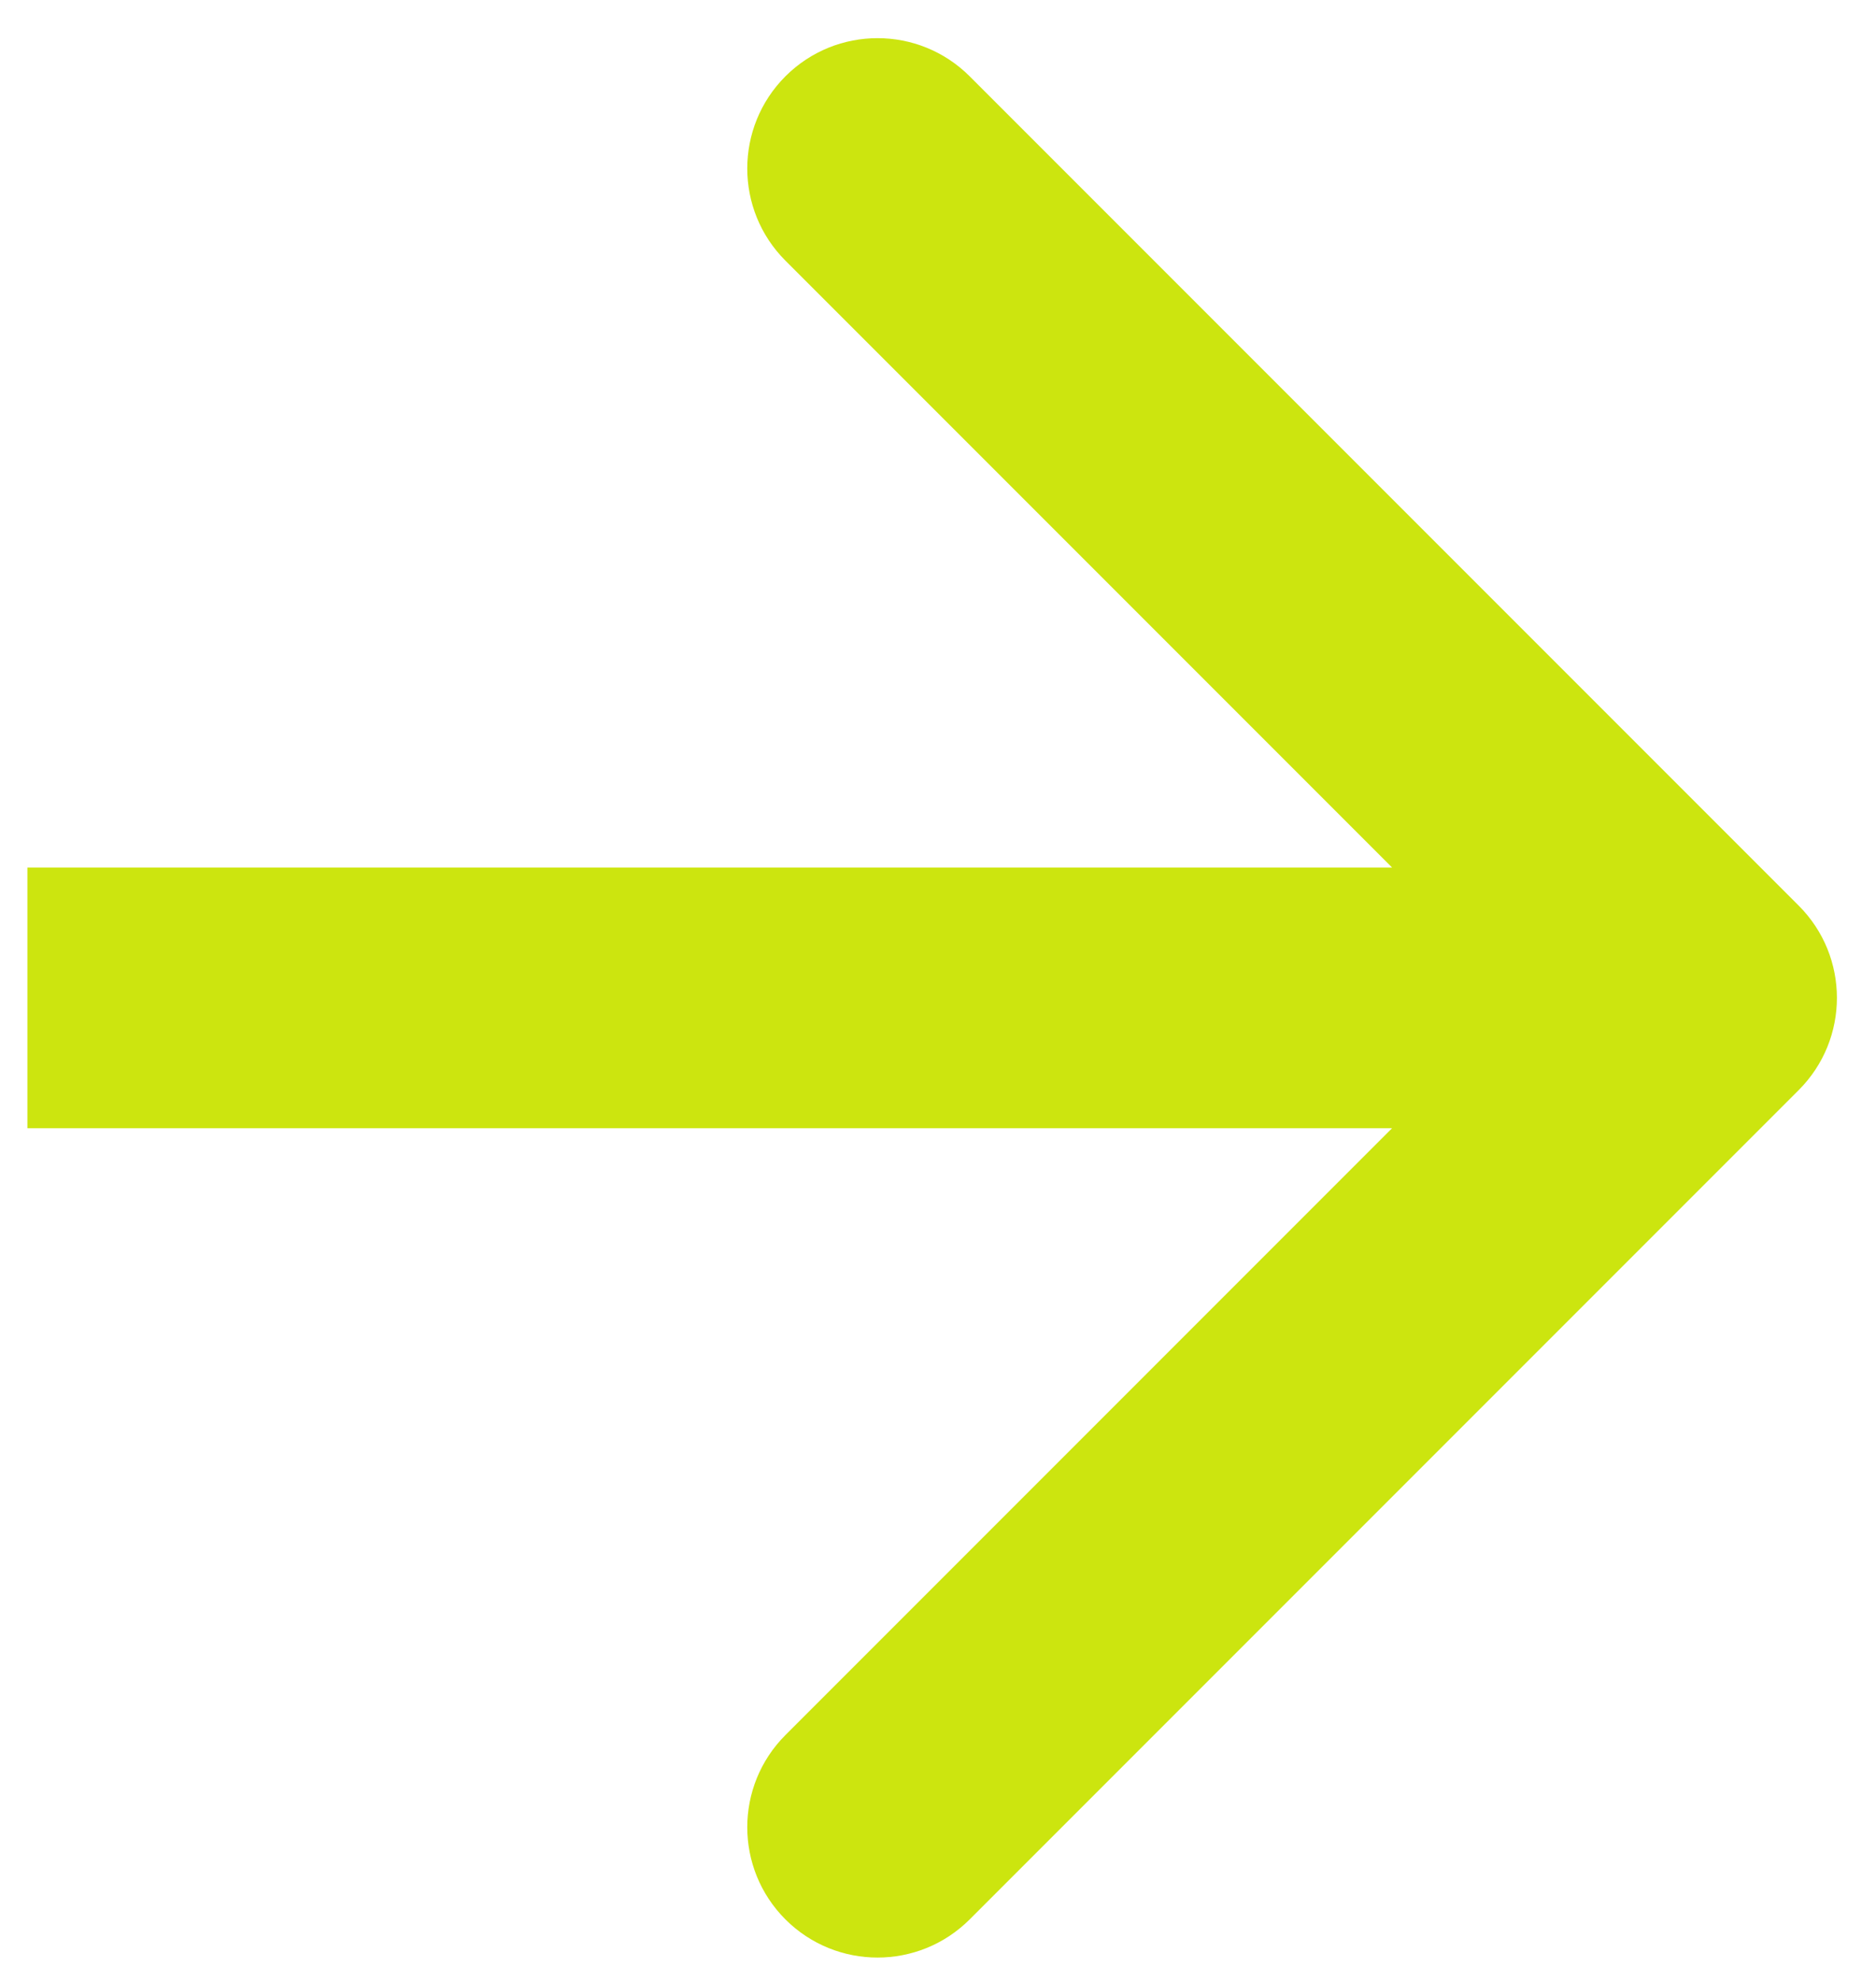 <?xml version="1.0" encoding="UTF-8"?> <svg xmlns="http://www.w3.org/2000/svg" width="36" height="38" viewBox="0 0 36 38" fill="none"><path d="M34.518 20.91C35.494 19.933 35.494 18.351 34.518 17.374L18.608 1.464C17.631 0.488 16.049 0.488 15.072 1.464C14.096 2.441 14.096 4.024 15.072 5L29.214 19.142L15.072 33.284C14.096 34.261 14.096 35.843 15.072 36.82C16.049 37.796 17.631 37.796 18.608 36.82L34.518 20.91ZM0.526 21.642H32.75V16.642H0.526V21.642Z" fill="#CCE50F"></path></svg> 